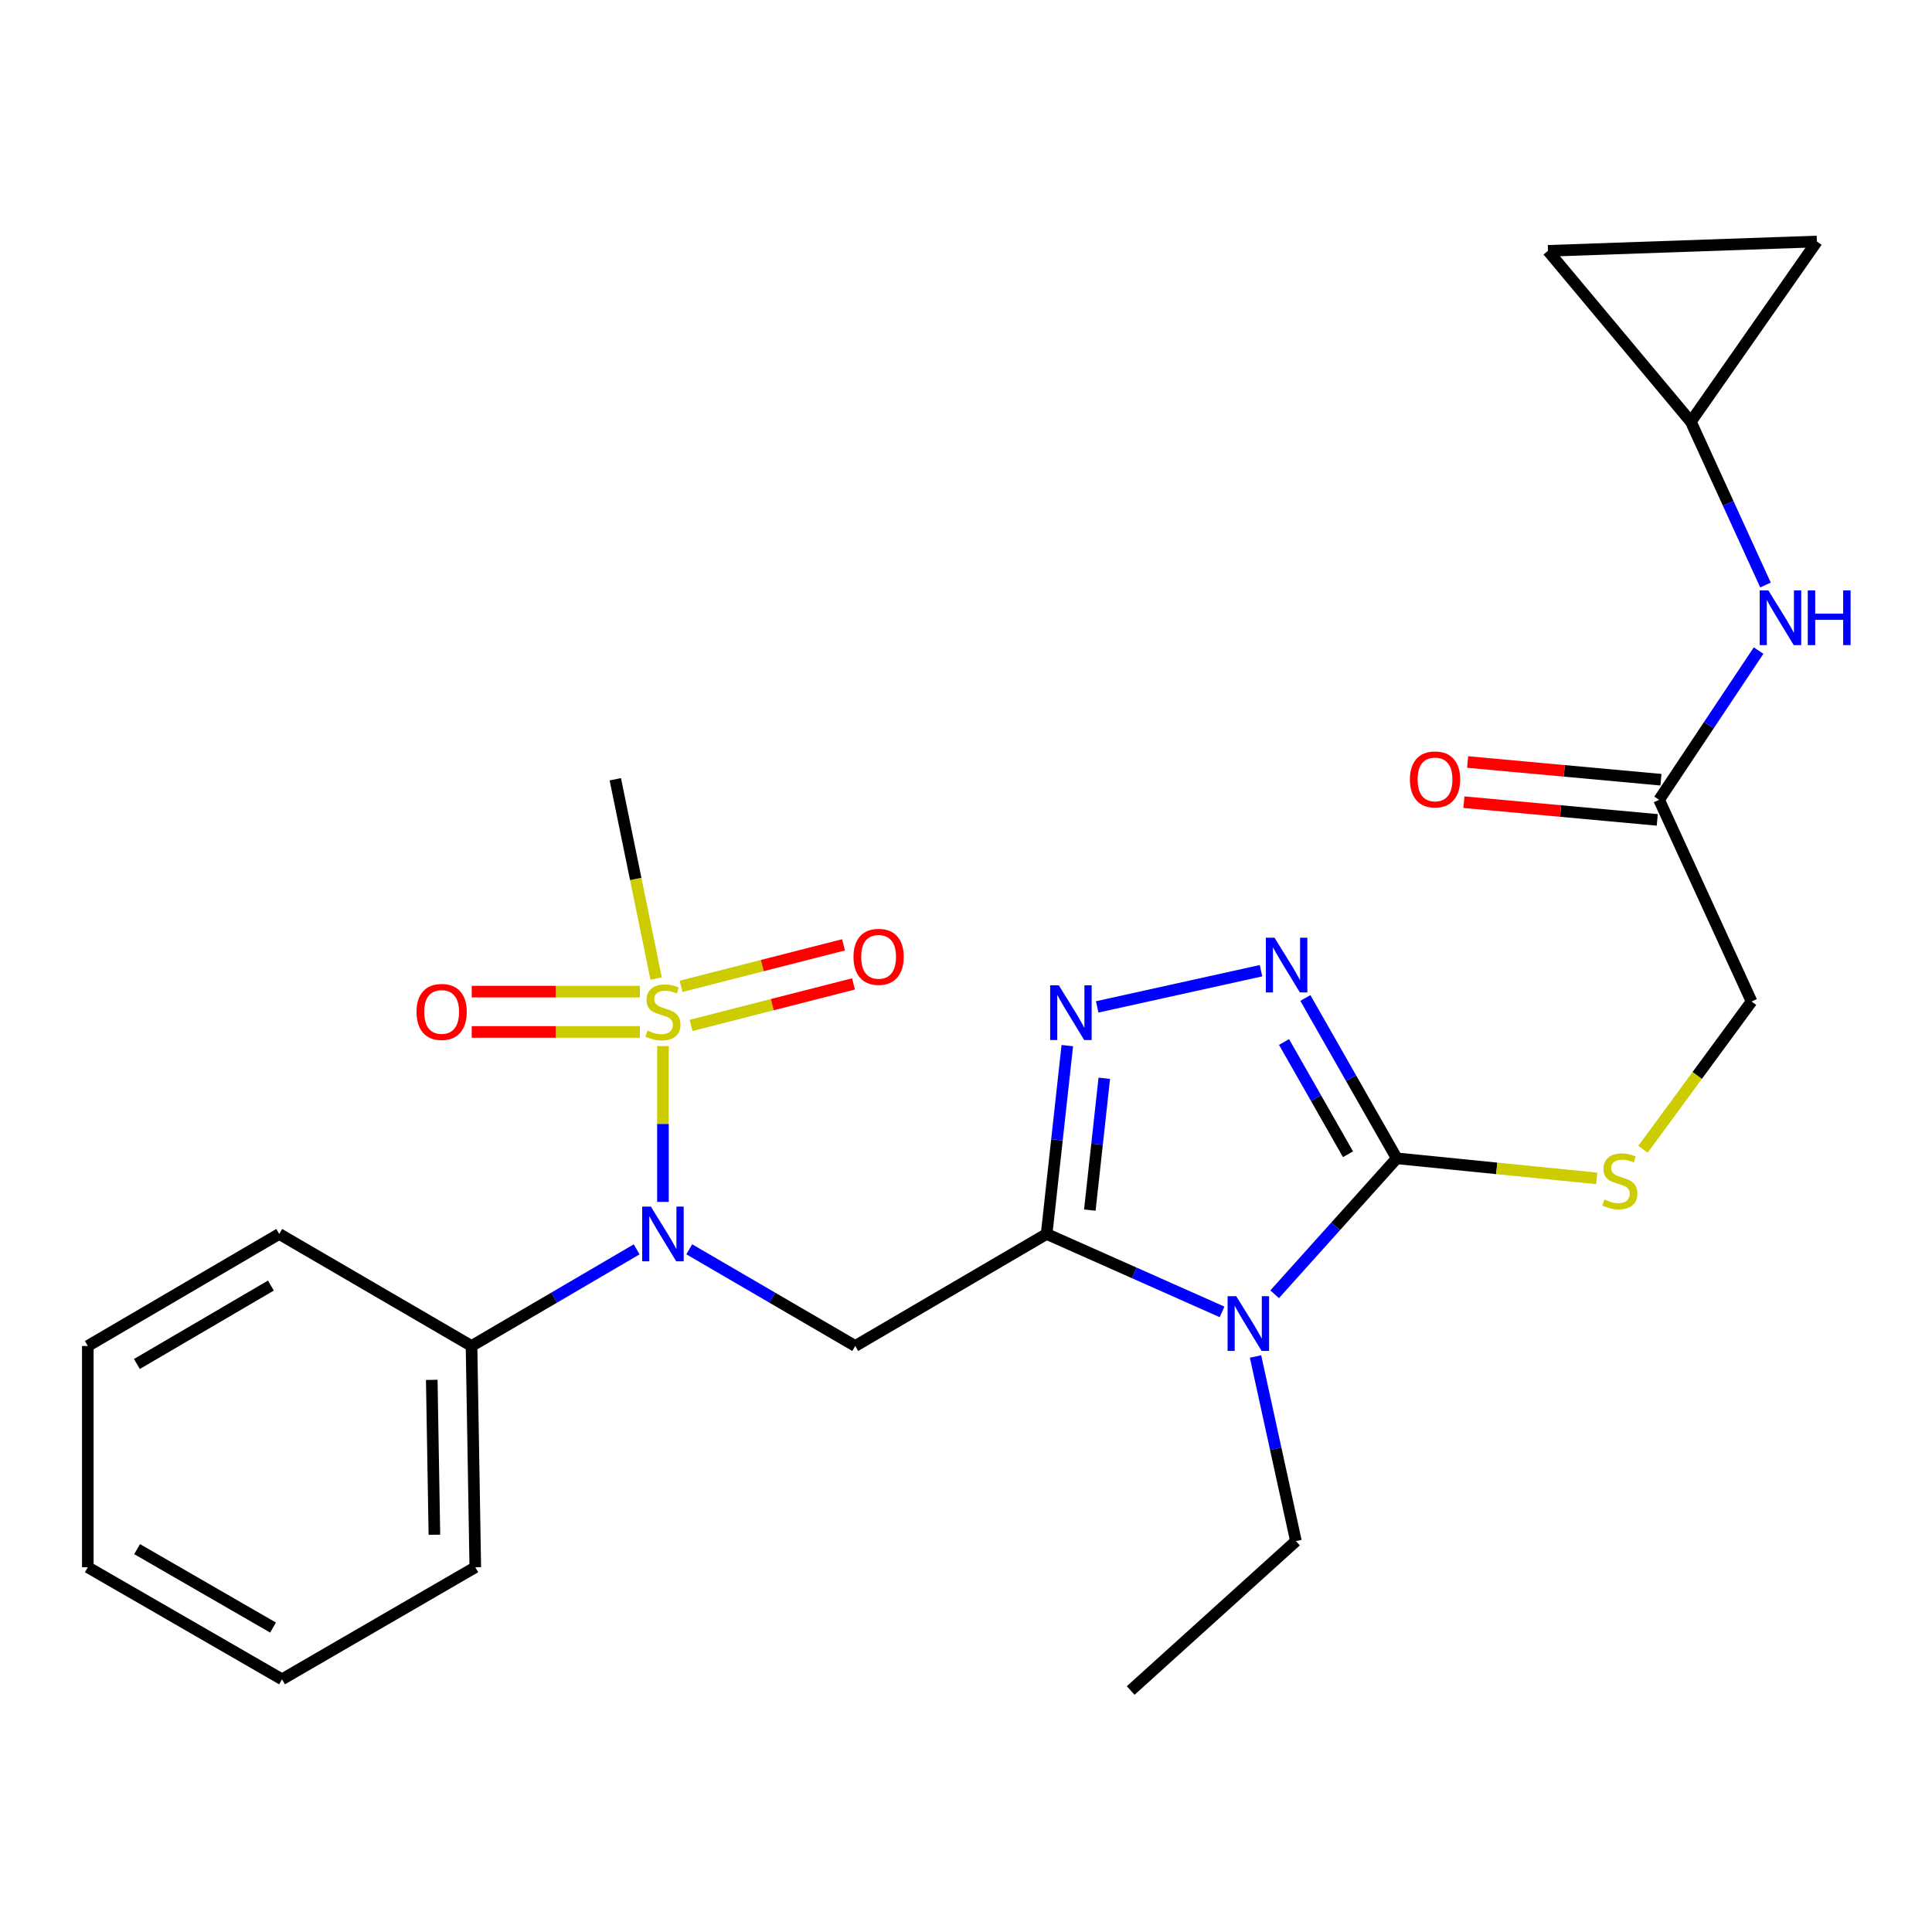 <?xml version='1.0' encoding='iso-8859-1'?>
<svg version='1.1' baseProfile='full'
              xmlns='http://www.w3.org/2000/svg'
                      xmlns:rdkit='http://www.rdkit.org/xml'
                      xmlns:xlink='http://www.w3.org/1999/xlink'
                  xml:space='preserve'
width='1000px' height='1000px' viewBox='0 0 1000 1000'>
<!-- END OF HEADER -->
<rect style='opacity:1.0;fill:#FFFFFF;stroke:none' width='1000' height='1000' x='0' y='0'> </rect>
<path class='bond-0' d='M 541.734,638.694 L 587.136,658.864' style='fill:none;fill-rule:evenodd;stroke:#000000;stroke-width:6px;stroke-linecap:butt;stroke-linejoin:miter;stroke-opacity:1' />
<path class='bond-0' d='M 587.136,658.864 L 632.539,679.033' style='fill:none;fill-rule:evenodd;stroke:#0000FF;stroke-width:6px;stroke-linecap:butt;stroke-linejoin:miter;stroke-opacity:1' />
<path class='bond-3' d='M 541.734,638.694 L 547.085,589.952' style='fill:none;fill-rule:evenodd;stroke:#000000;stroke-width:6px;stroke-linecap:butt;stroke-linejoin:miter;stroke-opacity:1' />
<path class='bond-3' d='M 547.085,589.952 L 552.435,541.209' style='fill:none;fill-rule:evenodd;stroke:#0000FF;stroke-width:6px;stroke-linecap:butt;stroke-linejoin:miter;stroke-opacity:1' />
<path class='bond-3' d='M 564.09,626.349 L 567.836,592.23' style='fill:none;fill-rule:evenodd;stroke:#000000;stroke-width:6px;stroke-linecap:butt;stroke-linejoin:miter;stroke-opacity:1' />
<path class='bond-3' d='M 567.836,592.23 L 571.581,558.11' style='fill:none;fill-rule:evenodd;stroke:#0000FF;stroke-width:6px;stroke-linecap:butt;stroke-linejoin:miter;stroke-opacity:1' />
<path class='bond-4' d='M 541.734,638.694 L 442.668,696.682' style='fill:none;fill-rule:evenodd;stroke:#000000;stroke-width:6px;stroke-linecap:butt;stroke-linejoin:miter;stroke-opacity:1' />
<path class='bond-2' d='M 659.749,669.917 L 691.353,634.735' style='fill:none;fill-rule:evenodd;stroke:#0000FF;stroke-width:6px;stroke-linecap:butt;stroke-linejoin:miter;stroke-opacity:1' />
<path class='bond-2' d='M 691.353,634.735 L 722.956,599.553' style='fill:none;fill-rule:evenodd;stroke:#000000;stroke-width:6px;stroke-linecap:butt;stroke-linejoin:miter;stroke-opacity:1' />
<path class='bond-18' d='M 649.863,702.114 L 660.315,749.893' style='fill:none;fill-rule:evenodd;stroke:#0000FF;stroke-width:6px;stroke-linecap:butt;stroke-linejoin:miter;stroke-opacity:1' />
<path class='bond-18' d='M 660.315,749.893 L 670.768,797.673' style='fill:none;fill-rule:evenodd;stroke:#000000;stroke-width:6px;stroke-linecap:butt;stroke-linejoin:miter;stroke-opacity:1' />
<path class='bond-1' d='M 343.139,541.449 L 343.139,581.776' style='fill:none;fill-rule:evenodd;stroke:#CCCC00;stroke-width:6px;stroke-linecap:butt;stroke-linejoin:miter;stroke-opacity:1' />
<path class='bond-1' d='M 343.139,581.776 L 343.139,622.103' style='fill:none;fill-rule:evenodd;stroke:#0000FF;stroke-width:6px;stroke-linecap:butt;stroke-linejoin:miter;stroke-opacity:1' />
<path class='bond-9' d='M 357.683,530.751 L 399.73,520.009' style='fill:none;fill-rule:evenodd;stroke:#CCCC00;stroke-width:6px;stroke-linecap:butt;stroke-linejoin:miter;stroke-opacity:1' />
<path class='bond-9' d='M 399.73,520.009 L 441.777,509.267' style='fill:none;fill-rule:evenodd;stroke:#FF0000;stroke-width:6px;stroke-linecap:butt;stroke-linejoin:miter;stroke-opacity:1' />
<path class='bond-9' d='M 352.515,510.525 L 394.562,499.783' style='fill:none;fill-rule:evenodd;stroke:#CCCC00;stroke-width:6px;stroke-linecap:butt;stroke-linejoin:miter;stroke-opacity:1' />
<path class='bond-9' d='M 394.562,499.783 L 436.609,489.041' style='fill:none;fill-rule:evenodd;stroke:#FF0000;stroke-width:6px;stroke-linecap:butt;stroke-linejoin:miter;stroke-opacity:1' />
<path class='bond-10' d='M 331.195,513.256 L 287.675,513.256' style='fill:none;fill-rule:evenodd;stroke:#CCCC00;stroke-width:6px;stroke-linecap:butt;stroke-linejoin:miter;stroke-opacity:1' />
<path class='bond-10' d='M 287.675,513.256 L 244.156,513.256' style='fill:none;fill-rule:evenodd;stroke:#FF0000;stroke-width:6px;stroke-linecap:butt;stroke-linejoin:miter;stroke-opacity:1' />
<path class='bond-10' d='M 331.195,534.131 L 287.675,534.131' style='fill:none;fill-rule:evenodd;stroke:#CCCC00;stroke-width:6px;stroke-linecap:butt;stroke-linejoin:miter;stroke-opacity:1' />
<path class='bond-10' d='M 287.675,534.131 L 244.156,534.131' style='fill:none;fill-rule:evenodd;stroke:#FF0000;stroke-width:6px;stroke-linecap:butt;stroke-linejoin:miter;stroke-opacity:1' />
<path class='bond-19' d='M 339.617,506.502 L 329.05,454.925' style='fill:none;fill-rule:evenodd;stroke:#CCCC00;stroke-width:6px;stroke-linecap:butt;stroke-linejoin:miter;stroke-opacity:1' />
<path class='bond-19' d='M 329.05,454.925 L 318.483,403.347' style='fill:none;fill-rule:evenodd;stroke:#000000;stroke-width:6px;stroke-linecap:butt;stroke-linejoin:miter;stroke-opacity:1' />
<path class='bond-7' d='M 722.956,599.553 L 774.71,604.745' style='fill:none;fill-rule:evenodd;stroke:#000000;stroke-width:6px;stroke-linecap:butt;stroke-linejoin:miter;stroke-opacity:1' />
<path class='bond-7' d='M 774.71,604.745 L 826.463,609.937' style='fill:none;fill-rule:evenodd;stroke:#CCCC00;stroke-width:6px;stroke-linecap:butt;stroke-linejoin:miter;stroke-opacity:1' />
<path class='bond-26' d='M 722.956,599.553 L 699.305,558.052' style='fill:none;fill-rule:evenodd;stroke:#000000;stroke-width:6px;stroke-linecap:butt;stroke-linejoin:miter;stroke-opacity:1' />
<path class='bond-26' d='M 699.305,558.052 L 675.654,516.552' style='fill:none;fill-rule:evenodd;stroke:#0000FF;stroke-width:6px;stroke-linecap:butt;stroke-linejoin:miter;stroke-opacity:1' />
<path class='bond-26' d='M 697.724,597.439 L 681.168,568.388' style='fill:none;fill-rule:evenodd;stroke:#000000;stroke-width:6px;stroke-linecap:butt;stroke-linejoin:miter;stroke-opacity:1' />
<path class='bond-26' d='M 681.168,568.388 L 664.612,539.338' style='fill:none;fill-rule:evenodd;stroke:#0000FF;stroke-width:6px;stroke-linecap:butt;stroke-linejoin:miter;stroke-opacity:1' />
<path class='bond-5' d='M 567.904,521.166 L 652.693,502.439' style='fill:none;fill-rule:evenodd;stroke:#0000FF;stroke-width:6px;stroke-linecap:butt;stroke-linejoin:miter;stroke-opacity:1' />
<path class='bond-6' d='M 442.668,696.682 L 399.714,671.656' style='fill:none;fill-rule:evenodd;stroke:#000000;stroke-width:6px;stroke-linecap:butt;stroke-linejoin:miter;stroke-opacity:1' />
<path class='bond-6' d='M 399.714,671.656 L 356.759,646.629' style='fill:none;fill-rule:evenodd;stroke:#0000FF;stroke-width:6px;stroke-linecap:butt;stroke-linejoin:miter;stroke-opacity:1' />
<path class='bond-15' d='M 329.529,646.66 L 286.795,671.671' style='fill:none;fill-rule:evenodd;stroke:#0000FF;stroke-width:6px;stroke-linecap:butt;stroke-linejoin:miter;stroke-opacity:1' />
<path class='bond-15' d='M 286.795,671.671 L 244.061,696.682' style='fill:none;fill-rule:evenodd;stroke:#000000;stroke-width:6px;stroke-linecap:butt;stroke-linejoin:miter;stroke-opacity:1' />
<path class='bond-17' d='M 850.402,594.863 L 878.502,556.617' style='fill:none;fill-rule:evenodd;stroke:#CCCC00;stroke-width:6px;stroke-linecap:butt;stroke-linejoin:miter;stroke-opacity:1' />
<path class='bond-17' d='M 878.502,556.617 L 906.603,518.37' style='fill:none;fill-rule:evenodd;stroke:#000000;stroke-width:6px;stroke-linecap:butt;stroke-linejoin:miter;stroke-opacity:1' />
<path class='bond-8' d='M 875.185,218.285 L 894.501,260.544' style='fill:none;fill-rule:evenodd;stroke:#000000;stroke-width:6px;stroke-linecap:butt;stroke-linejoin:miter;stroke-opacity:1' />
<path class='bond-8' d='M 894.501,260.544 L 913.816,302.803' style='fill:none;fill-rule:evenodd;stroke:#0000FF;stroke-width:6px;stroke-linecap:butt;stroke-linejoin:miter;stroke-opacity:1' />
<path class='bond-13' d='M 875.185,218.285 L 940.409,124.995' style='fill:none;fill-rule:evenodd;stroke:#000000;stroke-width:6px;stroke-linecap:butt;stroke-linejoin:miter;stroke-opacity:1' />
<path class='bond-14' d='M 875.185,218.285 L 801.228,129.831' style='fill:none;fill-rule:evenodd;stroke:#000000;stroke-width:6px;stroke-linecap:butt;stroke-linejoin:miter;stroke-opacity:1' />
<path class='bond-11' d='M 858.751,413.981 L 906.603,518.37' style='fill:none;fill-rule:evenodd;stroke:#000000;stroke-width:6px;stroke-linecap:butt;stroke-linejoin:miter;stroke-opacity:1' />
<path class='bond-12' d='M 858.751,413.981 L 884.494,375.362' style='fill:none;fill-rule:evenodd;stroke:#000000;stroke-width:6px;stroke-linecap:butt;stroke-linejoin:miter;stroke-opacity:1' />
<path class='bond-12' d='M 884.494,375.362 L 910.237,336.743' style='fill:none;fill-rule:evenodd;stroke:#0000FF;stroke-width:6px;stroke-linecap:butt;stroke-linejoin:miter;stroke-opacity:1' />
<path class='bond-16' d='M 859.704,403.587 L 809.667,398.999' style='fill:none;fill-rule:evenodd;stroke:#000000;stroke-width:6px;stroke-linecap:butt;stroke-linejoin:miter;stroke-opacity:1' />
<path class='bond-16' d='M 809.667,398.999 L 759.63,394.411' style='fill:none;fill-rule:evenodd;stroke:#FF0000;stroke-width:6px;stroke-linecap:butt;stroke-linejoin:miter;stroke-opacity:1' />
<path class='bond-16' d='M 857.798,424.376 L 807.761,419.788' style='fill:none;fill-rule:evenodd;stroke:#000000;stroke-width:6px;stroke-linecap:butt;stroke-linejoin:miter;stroke-opacity:1' />
<path class='bond-16' d='M 807.761,419.788 L 757.724,415.2' style='fill:none;fill-rule:evenodd;stroke:#FF0000;stroke-width:6px;stroke-linecap:butt;stroke-linejoin:miter;stroke-opacity:1' />
<path class='bond-28' d='M 940.409,124.995 L 801.228,129.831' style='fill:none;fill-rule:evenodd;stroke:#000000;stroke-width:6px;stroke-linecap:butt;stroke-linejoin:miter;stroke-opacity:1' />
<path class='bond-20' d='M 244.061,696.682 L 246.01,811.207' style='fill:none;fill-rule:evenodd;stroke:#000000;stroke-width:6px;stroke-linecap:butt;stroke-linejoin:miter;stroke-opacity:1' />
<path class='bond-20' d='M 223.481,714.216 L 224.845,794.383' style='fill:none;fill-rule:evenodd;stroke:#000000;stroke-width:6px;stroke-linecap:butt;stroke-linejoin:miter;stroke-opacity:1' />
<path class='bond-21' d='M 244.061,696.682 L 144.52,638.694' style='fill:none;fill-rule:evenodd;stroke:#000000;stroke-width:6px;stroke-linecap:butt;stroke-linejoin:miter;stroke-opacity:1' />
<path class='bond-22' d='M 670.768,797.673 L 585.236,875.005' style='fill:none;fill-rule:evenodd;stroke:#000000;stroke-width:6px;stroke-linecap:butt;stroke-linejoin:miter;stroke-opacity:1' />
<path class='bond-24' d='M 246.01,811.207 L 145.97,869.206' style='fill:none;fill-rule:evenodd;stroke:#000000;stroke-width:6px;stroke-linecap:butt;stroke-linejoin:miter;stroke-opacity:1' />
<path class='bond-23' d='M 144.52,638.694 L 45.455,696.682' style='fill:none;fill-rule:evenodd;stroke:#000000;stroke-width:6px;stroke-linecap:butt;stroke-linejoin:miter;stroke-opacity:1' />
<path class='bond-23' d='M 140.206,665.408 L 70.86,706' style='fill:none;fill-rule:evenodd;stroke:#000000;stroke-width:6px;stroke-linecap:butt;stroke-linejoin:miter;stroke-opacity:1' />
<path class='bond-25' d='M 45.455,696.682 L 45.455,811.207' style='fill:none;fill-rule:evenodd;stroke:#000000;stroke-width:6px;stroke-linecap:butt;stroke-linejoin:miter;stroke-opacity:1' />
<path class='bond-27' d='M 145.97,869.206 L 45.455,811.207' style='fill:none;fill-rule:evenodd;stroke:#000000;stroke-width:6px;stroke-linecap:butt;stroke-linejoin:miter;stroke-opacity:1' />
<path class='bond-27' d='M 141.326,842.425 L 70.965,801.825' style='fill:none;fill-rule:evenodd;stroke:#000000;stroke-width:6px;stroke-linecap:butt;stroke-linejoin:miter;stroke-opacity:1' />
<path  class='atom-1' d='M 639.875 670.913
L 649.155 685.913
Q 650.075 687.393, 651.555 690.073
Q 653.035 692.753, 653.115 692.913
L 653.115 670.913
L 656.875 670.913
L 656.875 699.233
L 652.995 699.233
L 643.035 682.833
Q 641.875 680.913, 640.635 678.713
Q 639.435 676.513, 639.075 675.833
L 639.075 699.233
L 635.395 699.233
L 635.395 670.913
L 639.875 670.913
' fill='#0000FF'/>
<path  class='atom-2' d='M 335.139 533.414
Q 335.459 533.534, 336.779 534.094
Q 338.099 534.654, 339.539 535.014
Q 341.019 535.334, 342.459 535.334
Q 345.139 535.334, 346.699 534.054
Q 348.259 532.734, 348.259 530.454
Q 348.259 528.894, 347.459 527.934
Q 346.699 526.974, 345.499 526.454
Q 344.299 525.934, 342.299 525.334
Q 339.779 524.574, 338.259 523.854
Q 336.779 523.134, 335.699 521.614
Q 334.659 520.094, 334.659 517.534
Q 334.659 513.974, 337.059 511.774
Q 339.499 509.574, 344.299 509.574
Q 347.579 509.574, 351.299 511.134
L 350.379 514.214
Q 346.979 512.814, 344.419 512.814
Q 341.659 512.814, 340.139 513.974
Q 338.619 515.094, 338.659 517.054
Q 338.659 518.574, 339.419 519.494
Q 340.219 520.414, 341.339 520.934
Q 342.499 521.454, 344.419 522.054
Q 346.979 522.854, 348.499 523.654
Q 350.019 524.454, 351.099 526.094
Q 352.219 527.694, 352.219 530.454
Q 352.219 534.374, 349.579 536.494
Q 346.979 538.574, 342.619 538.574
Q 340.099 538.574, 338.179 538.014
Q 336.299 537.494, 334.059 536.574
L 335.139 533.414
' fill='#CCCC00'/>
<path  class='atom-4' d='M 548.046 510.009
L 557.326 525.009
Q 558.246 526.489, 559.726 529.169
Q 561.206 531.849, 561.286 532.009
L 561.286 510.009
L 565.046 510.009
L 565.046 538.329
L 561.166 538.329
L 551.206 521.929
Q 550.046 520.009, 548.806 517.809
Q 547.606 515.609, 547.246 514.929
L 547.246 538.329
L 543.566 538.329
L 543.566 510.009
L 548.046 510.009
' fill='#0000FF'/>
<path  class='atom-6' d='M 659.683 485.353
L 668.963 500.353
Q 669.883 501.833, 671.363 504.513
Q 672.843 507.193, 672.923 507.353
L 672.923 485.353
L 676.683 485.353
L 676.683 513.673
L 672.803 513.673
L 662.843 497.273
Q 661.683 495.353, 660.443 493.153
Q 659.243 490.953, 658.883 490.273
L 658.883 513.673
L 655.203 513.673
L 655.203 485.353
L 659.683 485.353
' fill='#0000FF'/>
<path  class='atom-7' d='M 336.879 624.534
L 346.159 639.534
Q 347.079 641.014, 348.559 643.694
Q 350.039 646.374, 350.119 646.534
L 350.119 624.534
L 353.879 624.534
L 353.879 652.854
L 349.999 652.854
L 340.039 636.454
Q 338.879 634.534, 337.639 632.334
Q 336.439 630.134, 336.079 629.454
L 336.079 652.854
L 332.399 652.854
L 332.399 624.534
L 336.879 624.534
' fill='#0000FF'/>
<path  class='atom-8' d='M 830.444 620.859
Q 830.764 620.979, 832.084 621.539
Q 833.404 622.099, 834.844 622.459
Q 836.324 622.779, 837.764 622.779
Q 840.444 622.779, 842.004 621.499
Q 843.564 620.179, 843.564 617.899
Q 843.564 616.339, 842.764 615.379
Q 842.004 614.419, 840.804 613.899
Q 839.604 613.379, 837.604 612.779
Q 835.084 612.019, 833.564 611.299
Q 832.084 610.579, 831.004 609.059
Q 829.964 607.539, 829.964 604.979
Q 829.964 601.419, 832.364 599.219
Q 834.804 597.019, 839.604 597.019
Q 842.884 597.019, 846.604 598.579
L 845.684 601.659
Q 842.284 600.259, 839.724 600.259
Q 836.964 600.259, 835.444 601.419
Q 833.924 602.539, 833.964 604.499
Q 833.964 606.019, 834.724 606.939
Q 835.524 607.859, 836.644 608.379
Q 837.804 608.899, 839.724 609.499
Q 842.284 610.299, 843.804 611.099
Q 845.324 611.899, 846.404 613.539
Q 847.524 615.139, 847.524 617.899
Q 847.524 621.819, 844.884 623.939
Q 842.284 626.019, 837.924 626.019
Q 835.404 626.019, 833.484 625.459
Q 831.604 624.939, 829.364 624.019
L 830.444 620.859
' fill='#CCCC00'/>
<path  class='atom-10' d='M 441.765 495.255
Q 441.765 488.455, 445.125 484.655
Q 448.485 480.855, 454.765 480.855
Q 461.045 480.855, 464.405 484.655
Q 467.765 488.455, 467.765 495.255
Q 467.765 502.135, 464.365 506.055
Q 460.965 509.935, 454.765 509.935
Q 448.525 509.935, 445.125 506.055
Q 441.765 502.175, 441.765 495.255
M 454.765 506.735
Q 459.085 506.735, 461.405 503.855
Q 463.765 500.935, 463.765 495.255
Q 463.765 489.695, 461.405 486.895
Q 459.085 484.055, 454.765 484.055
Q 450.445 484.055, 448.085 486.855
Q 445.765 489.655, 445.765 495.255
Q 445.765 500.975, 448.085 503.855
Q 450.445 506.735, 454.765 506.735
' fill='#FF0000'/>
<path  class='atom-11' d='M 215.59 523.774
Q 215.59 516.974, 218.95 513.174
Q 222.31 509.374, 228.59 509.374
Q 234.87 509.374, 238.23 513.174
Q 241.59 516.974, 241.59 523.774
Q 241.59 530.654, 238.19 534.574
Q 234.79 538.454, 228.59 538.454
Q 222.35 538.454, 218.95 534.574
Q 215.59 530.694, 215.59 523.774
M 228.59 535.254
Q 232.91 535.254, 235.23 532.374
Q 237.59 529.454, 237.59 523.774
Q 237.59 518.214, 235.23 515.414
Q 232.91 512.574, 228.59 512.574
Q 224.27 512.574, 221.91 515.374
Q 219.59 518.174, 219.59 523.774
Q 219.59 529.494, 221.91 532.374
Q 224.27 535.254, 228.59 535.254
' fill='#FF0000'/>
<path  class='atom-13' d='M 915.303 305.592
L 924.583 320.592
Q 925.503 322.072, 926.983 324.752
Q 928.463 327.432, 928.543 327.592
L 928.543 305.592
L 932.303 305.592
L 932.303 333.912
L 928.423 333.912
L 918.463 317.512
Q 917.303 315.592, 916.063 313.392
Q 914.863 311.192, 914.503 310.512
L 914.503 333.912
L 910.823 333.912
L 910.823 305.592
L 915.303 305.592
' fill='#0000FF'/>
<path  class='atom-13' d='M 935.703 305.592
L 939.543 305.592
L 939.543 317.632
L 954.023 317.632
L 954.023 305.592
L 957.863 305.592
L 957.863 333.912
L 954.023 333.912
L 954.023 320.832
L 939.543 320.832
L 939.543 333.912
L 935.703 333.912
L 935.703 305.592
' fill='#0000FF'/>
<path  class='atom-17' d='M 729.765 403.427
Q 729.765 396.627, 733.125 392.827
Q 736.485 389.027, 742.765 389.027
Q 749.045 389.027, 752.405 392.827
Q 755.765 396.627, 755.765 403.427
Q 755.765 410.307, 752.365 414.227
Q 748.965 418.107, 742.765 418.107
Q 736.525 418.107, 733.125 414.227
Q 729.765 410.347, 729.765 403.427
M 742.765 414.907
Q 747.085 414.907, 749.405 412.027
Q 751.765 409.107, 751.765 403.427
Q 751.765 397.867, 749.405 395.067
Q 747.085 392.227, 742.765 392.227
Q 738.445 392.227, 736.085 395.027
Q 733.765 397.827, 733.765 403.427
Q 733.765 409.147, 736.085 412.027
Q 738.445 414.907, 742.765 414.907
' fill='#FF0000'/>
</svg>

